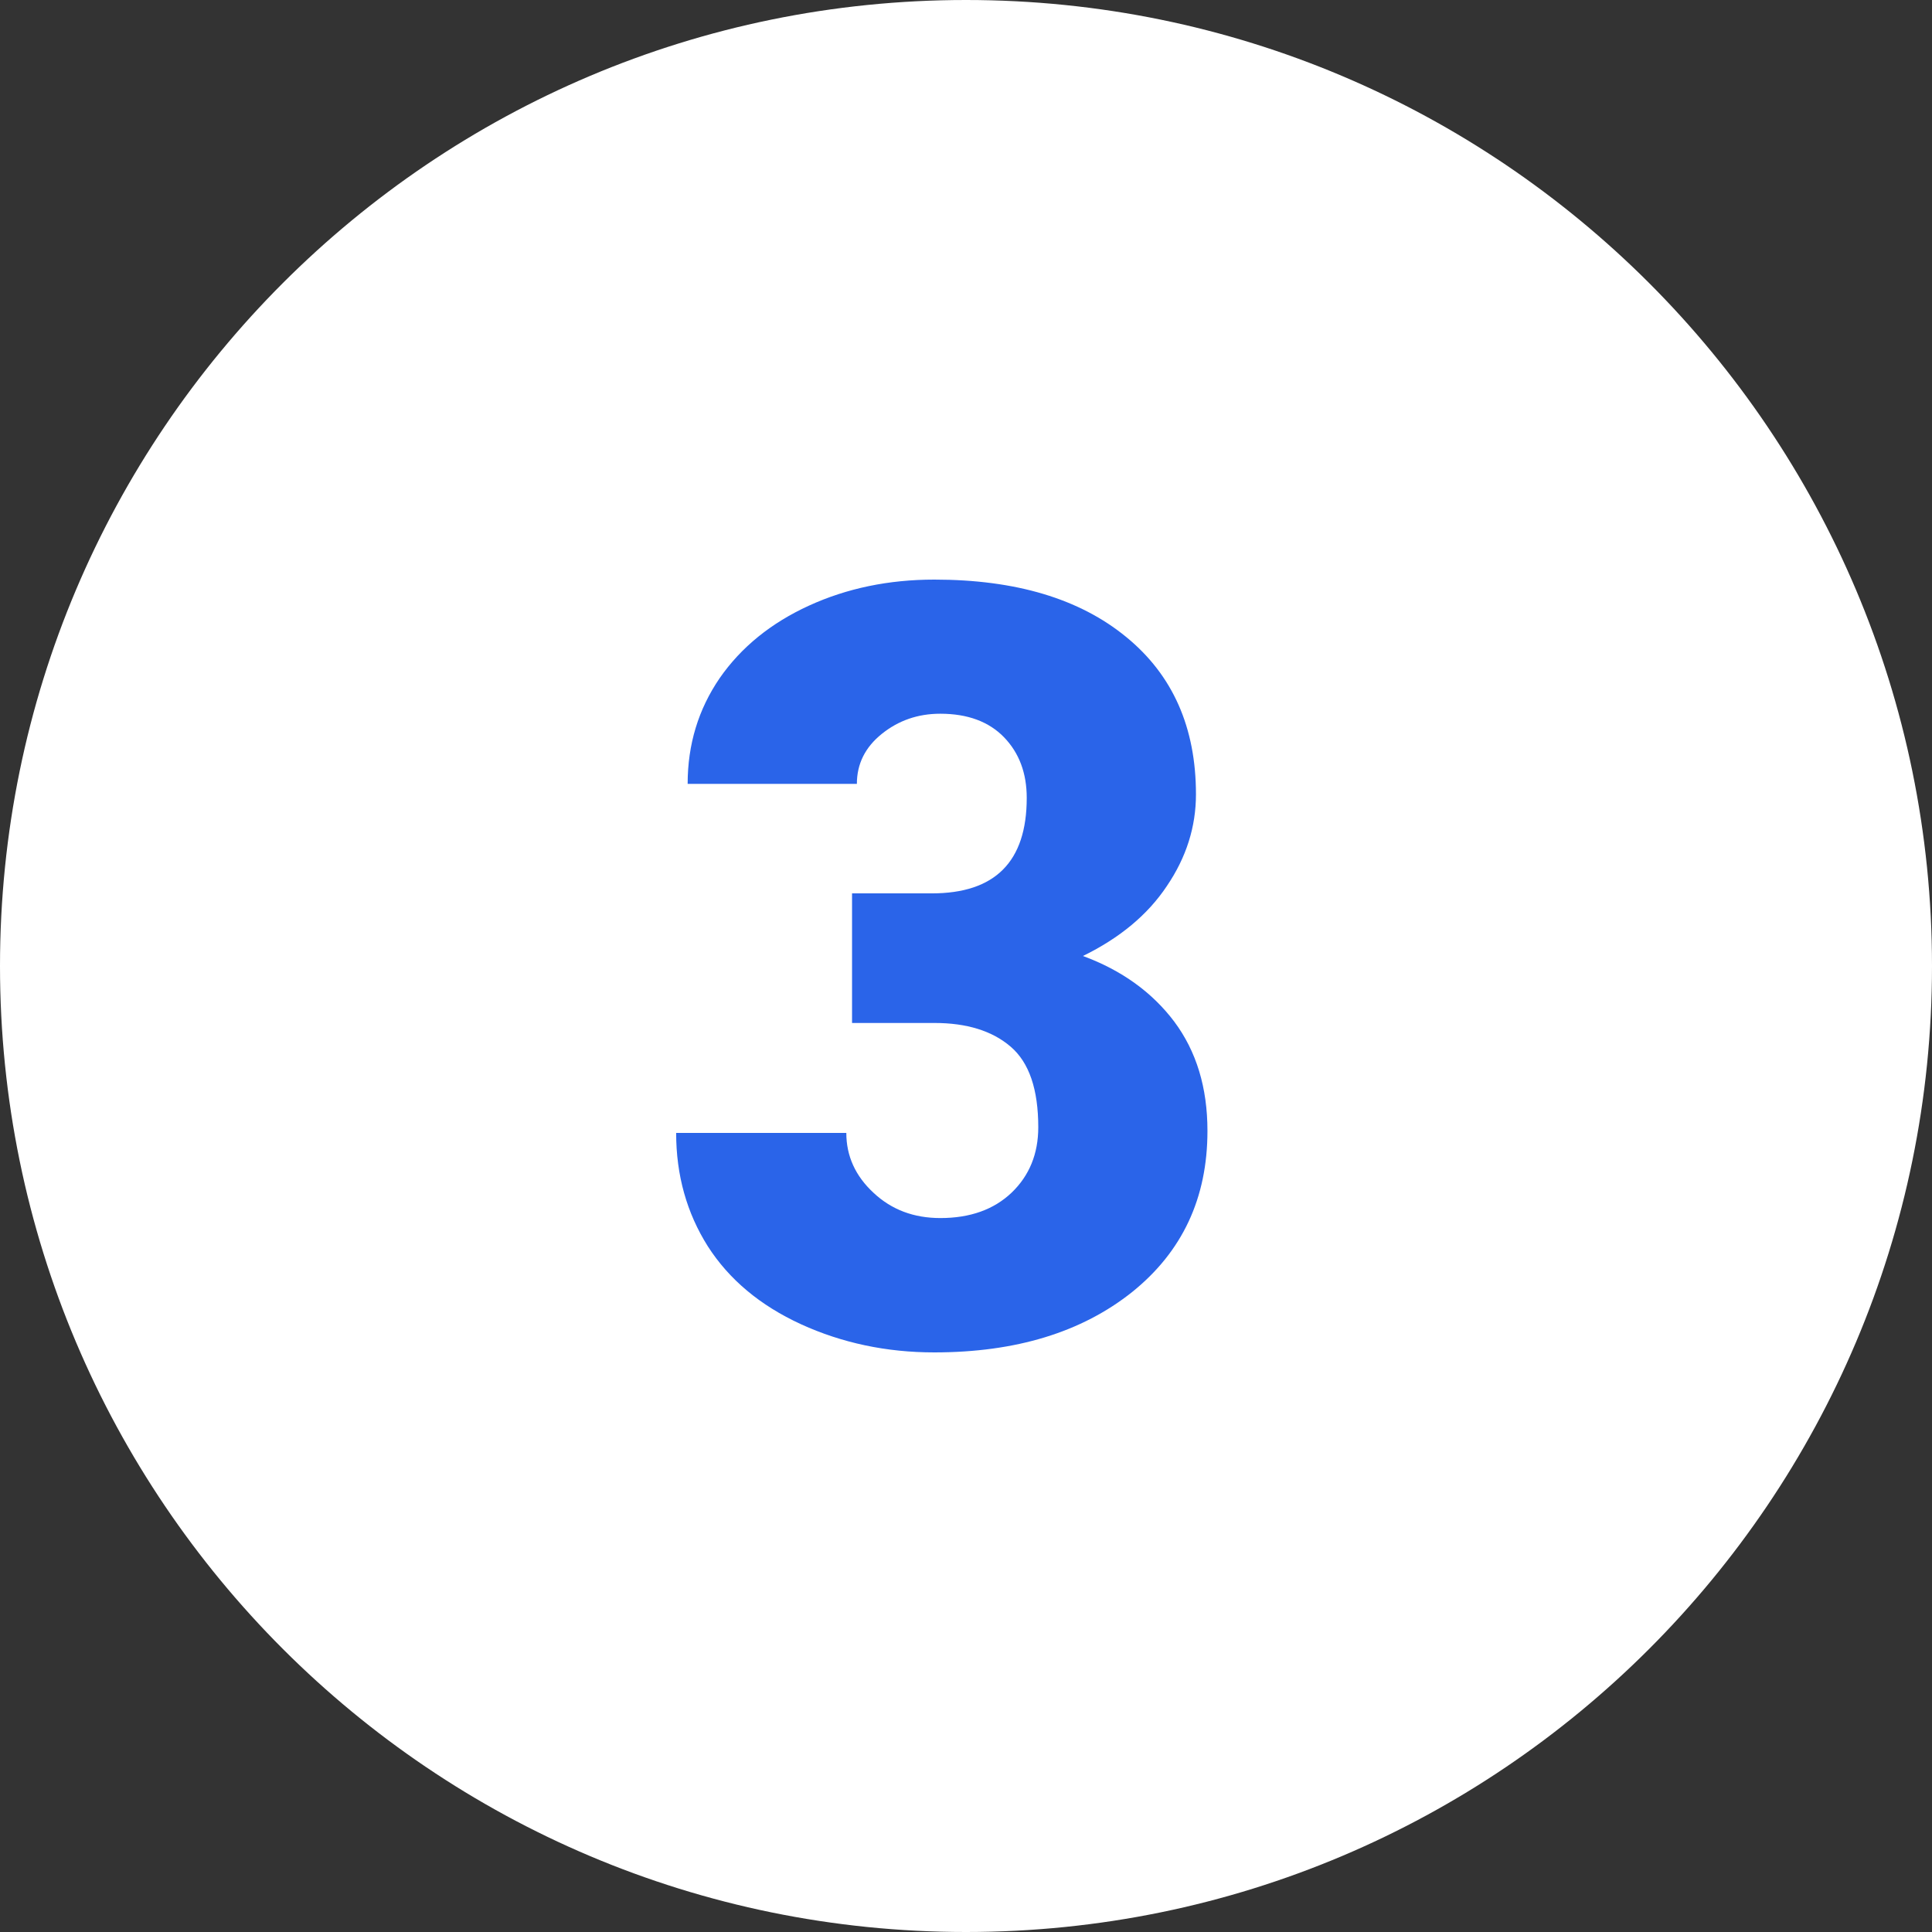 <?xml version="1.0" encoding="UTF-8"?><svg xmlns="http://www.w3.org/2000/svg" viewBox="0 0 432 432"><rect x="0" y="0" width="432" height="432" fill="#333333" stroke="none"/><defs><style>.d{fill:#fff;}.e{fill:#2a64e9;}</style></defs><g id="a"/><g id="b"><g id="c"><path class="d" d="M432,216c0,119.28-96.72,216-216,216S0,335.28,0,216,96.72,0,216,0s216,96.72,216,216Z"/><path class="e" d="M190.52,199.76h17.84c14.14,0,21.22-7.08,21.22-21.35,0-5.53-1.69-10.05-5.07-13.55-3.38-3.49-8.14-5.27-14.26-5.27-5.02,0-9.36,1.52-13.08,4.51-3.72,2.99-5.57,6.71-5.57,11.18h-37.84c0-8.85,2.41-16.7,7.17-23.66,4.81-6.92,11.48-12.32,19.96-16.2,8.48-3.88,17.84-5.82,28.02-5.82,18.19,0,32.48,4.27,42.91,12.83,10.42,8.52,15.6,20.25,15.6,35.18,0,7.26-2.15,14.09-6.5,20.5-4.27,6.42-10.55,11.64-18.77,15.65,8.7,3.21,15.49,8.14,20.42,14.68,4.94,6.63,7.42,14.73,7.42,24.43,0,15.03-5.61,27-16.84,36.03-11.27,8.98-25.98,13.5-44.24,13.5-10.71,0-20.63-2.11-29.79-6.29-9.2-4.22-16.11-10.05-20.84-17.42-4.72-7.47-7.09-15.91-7.09-25.36h38.05c0,5.16,2.03,9.63,6.08,13.38,4.05,3.8,9.03,5.65,14.94,5.65,6.66,0,11.98-1.9,15.95-5.69,3.96-3.8,5.95-8.69,5.95-14.6,0-8.48-2.03-14.47-6.16-18.02s-9.83-5.31-17.04-5.31h-18.44v-28.98h-.01Z"/></g></g></svg>